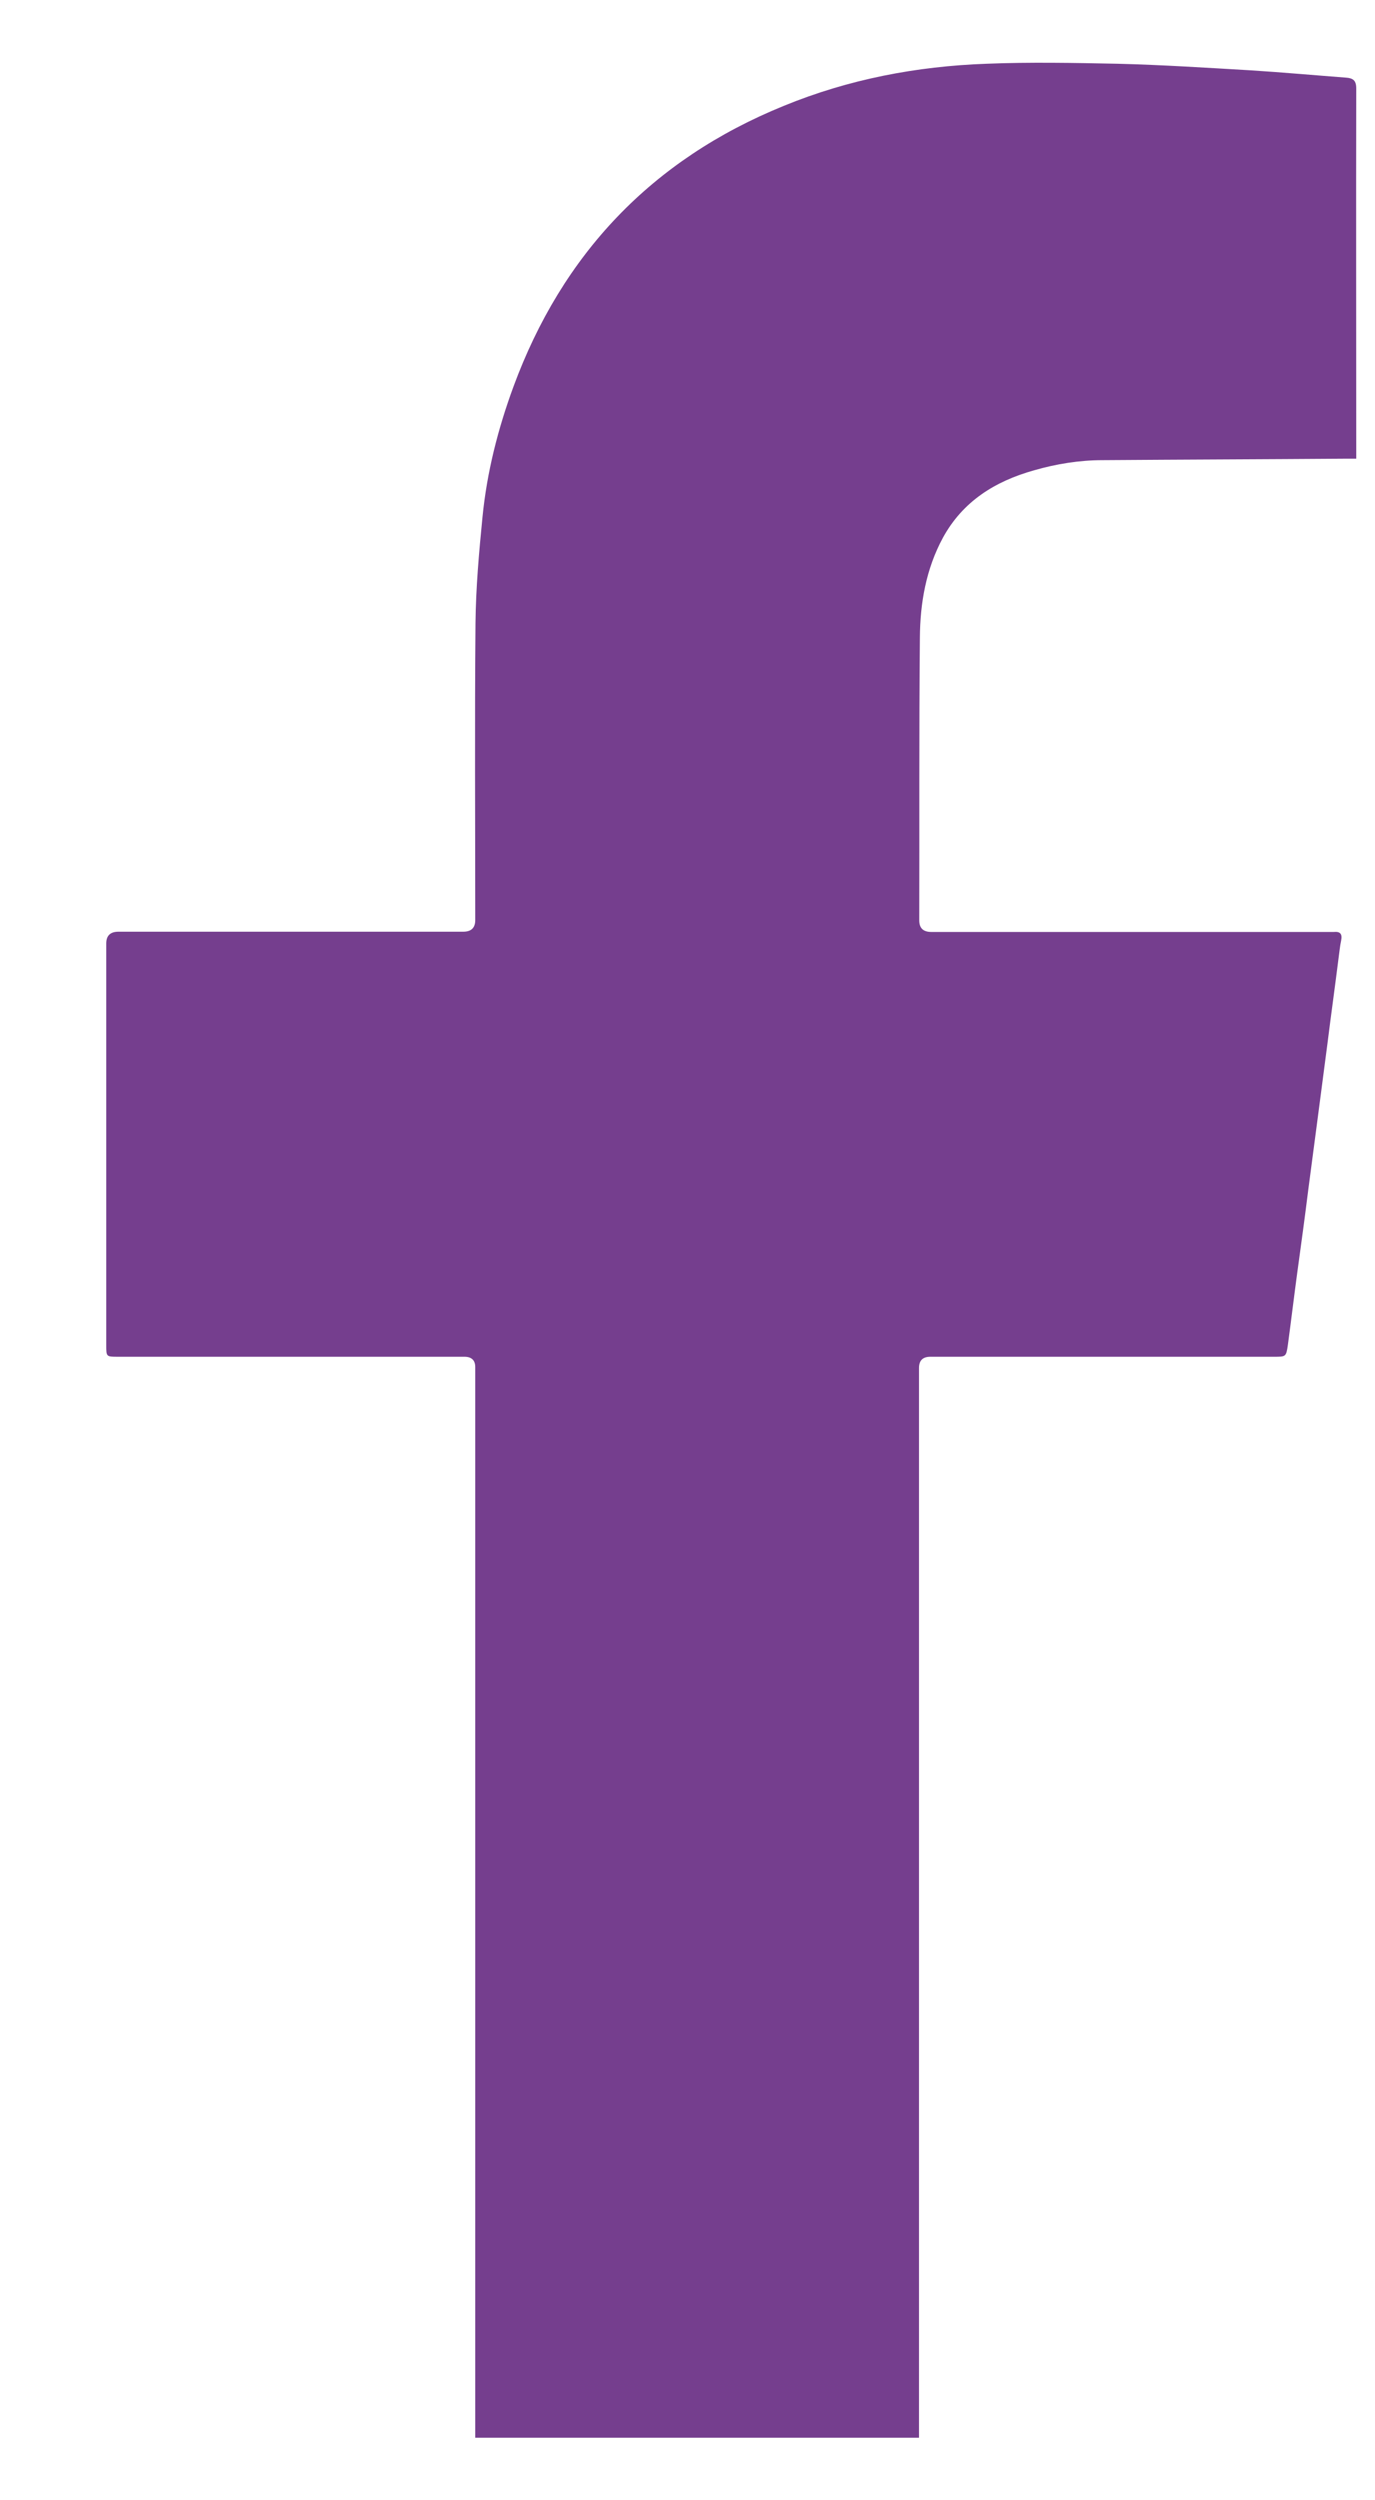<svg width="11" height="20" viewBox="0 0 11 20" fill="none" xmlns="http://www.w3.org/2000/svg">
<path d="M10.85 3.591V3.669C10.815 3.669 10.79 3.669 10.766 3.669C10.116 3.674 9.469 3.676 8.819 3.681C8.635 3.681 8.45 3.711 8.273 3.762C7.959 3.85 7.702 4.011 7.543 4.302C7.408 4.552 7.361 4.824 7.359 5.101C7.352 5.854 7.356 6.607 7.354 7.363C7.354 7.424 7.386 7.455 7.45 7.455H10.612C10.63 7.455 10.652 7.455 10.67 7.455C10.722 7.45 10.74 7.471 10.729 7.524C10.719 7.571 10.715 7.619 10.708 7.668C10.68 7.892 10.649 8.113 10.621 8.337C10.595 8.534 10.57 8.73 10.544 8.926C10.518 9.12 10.493 9.317 10.467 9.511C10.439 9.735 10.409 9.957 10.378 10.181C10.352 10.372 10.329 10.566 10.303 10.758C10.289 10.855 10.287 10.853 10.189 10.853H7.443C7.382 10.853 7.352 10.883 7.352 10.943V19.5H3.802V13.511V10.936C3.802 10.882 3.774 10.854 3.718 10.853C2.792 10.853 1.869 10.853 0.944 10.853C0.85 10.853 0.85 10.853 0.85 10.76C0.85 9.689 0.85 8.619 0.85 7.547C0.85 7.484 0.883 7.453 0.948 7.453C1.867 7.453 2.785 7.453 3.706 7.453C3.77 7.453 3.802 7.422 3.802 7.36C3.802 6.568 3.797 5.776 3.804 4.984C3.807 4.702 3.832 4.418 3.86 4.136C3.895 3.778 3.984 3.429 4.108 3.092C4.498 2.034 5.213 1.277 6.27 0.847C6.789 0.634 7.333 0.53 7.892 0.51C8.24 0.496 8.59 0.503 8.941 0.51C9.298 0.519 9.654 0.542 10.011 0.563C10.264 0.579 10.516 0.602 10.768 0.621C10.825 0.625 10.85 0.644 10.85 0.708C10.848 1.669 10.85 2.63 10.85 3.589V3.591Z" fill="#753E8E"/>
</svg>
